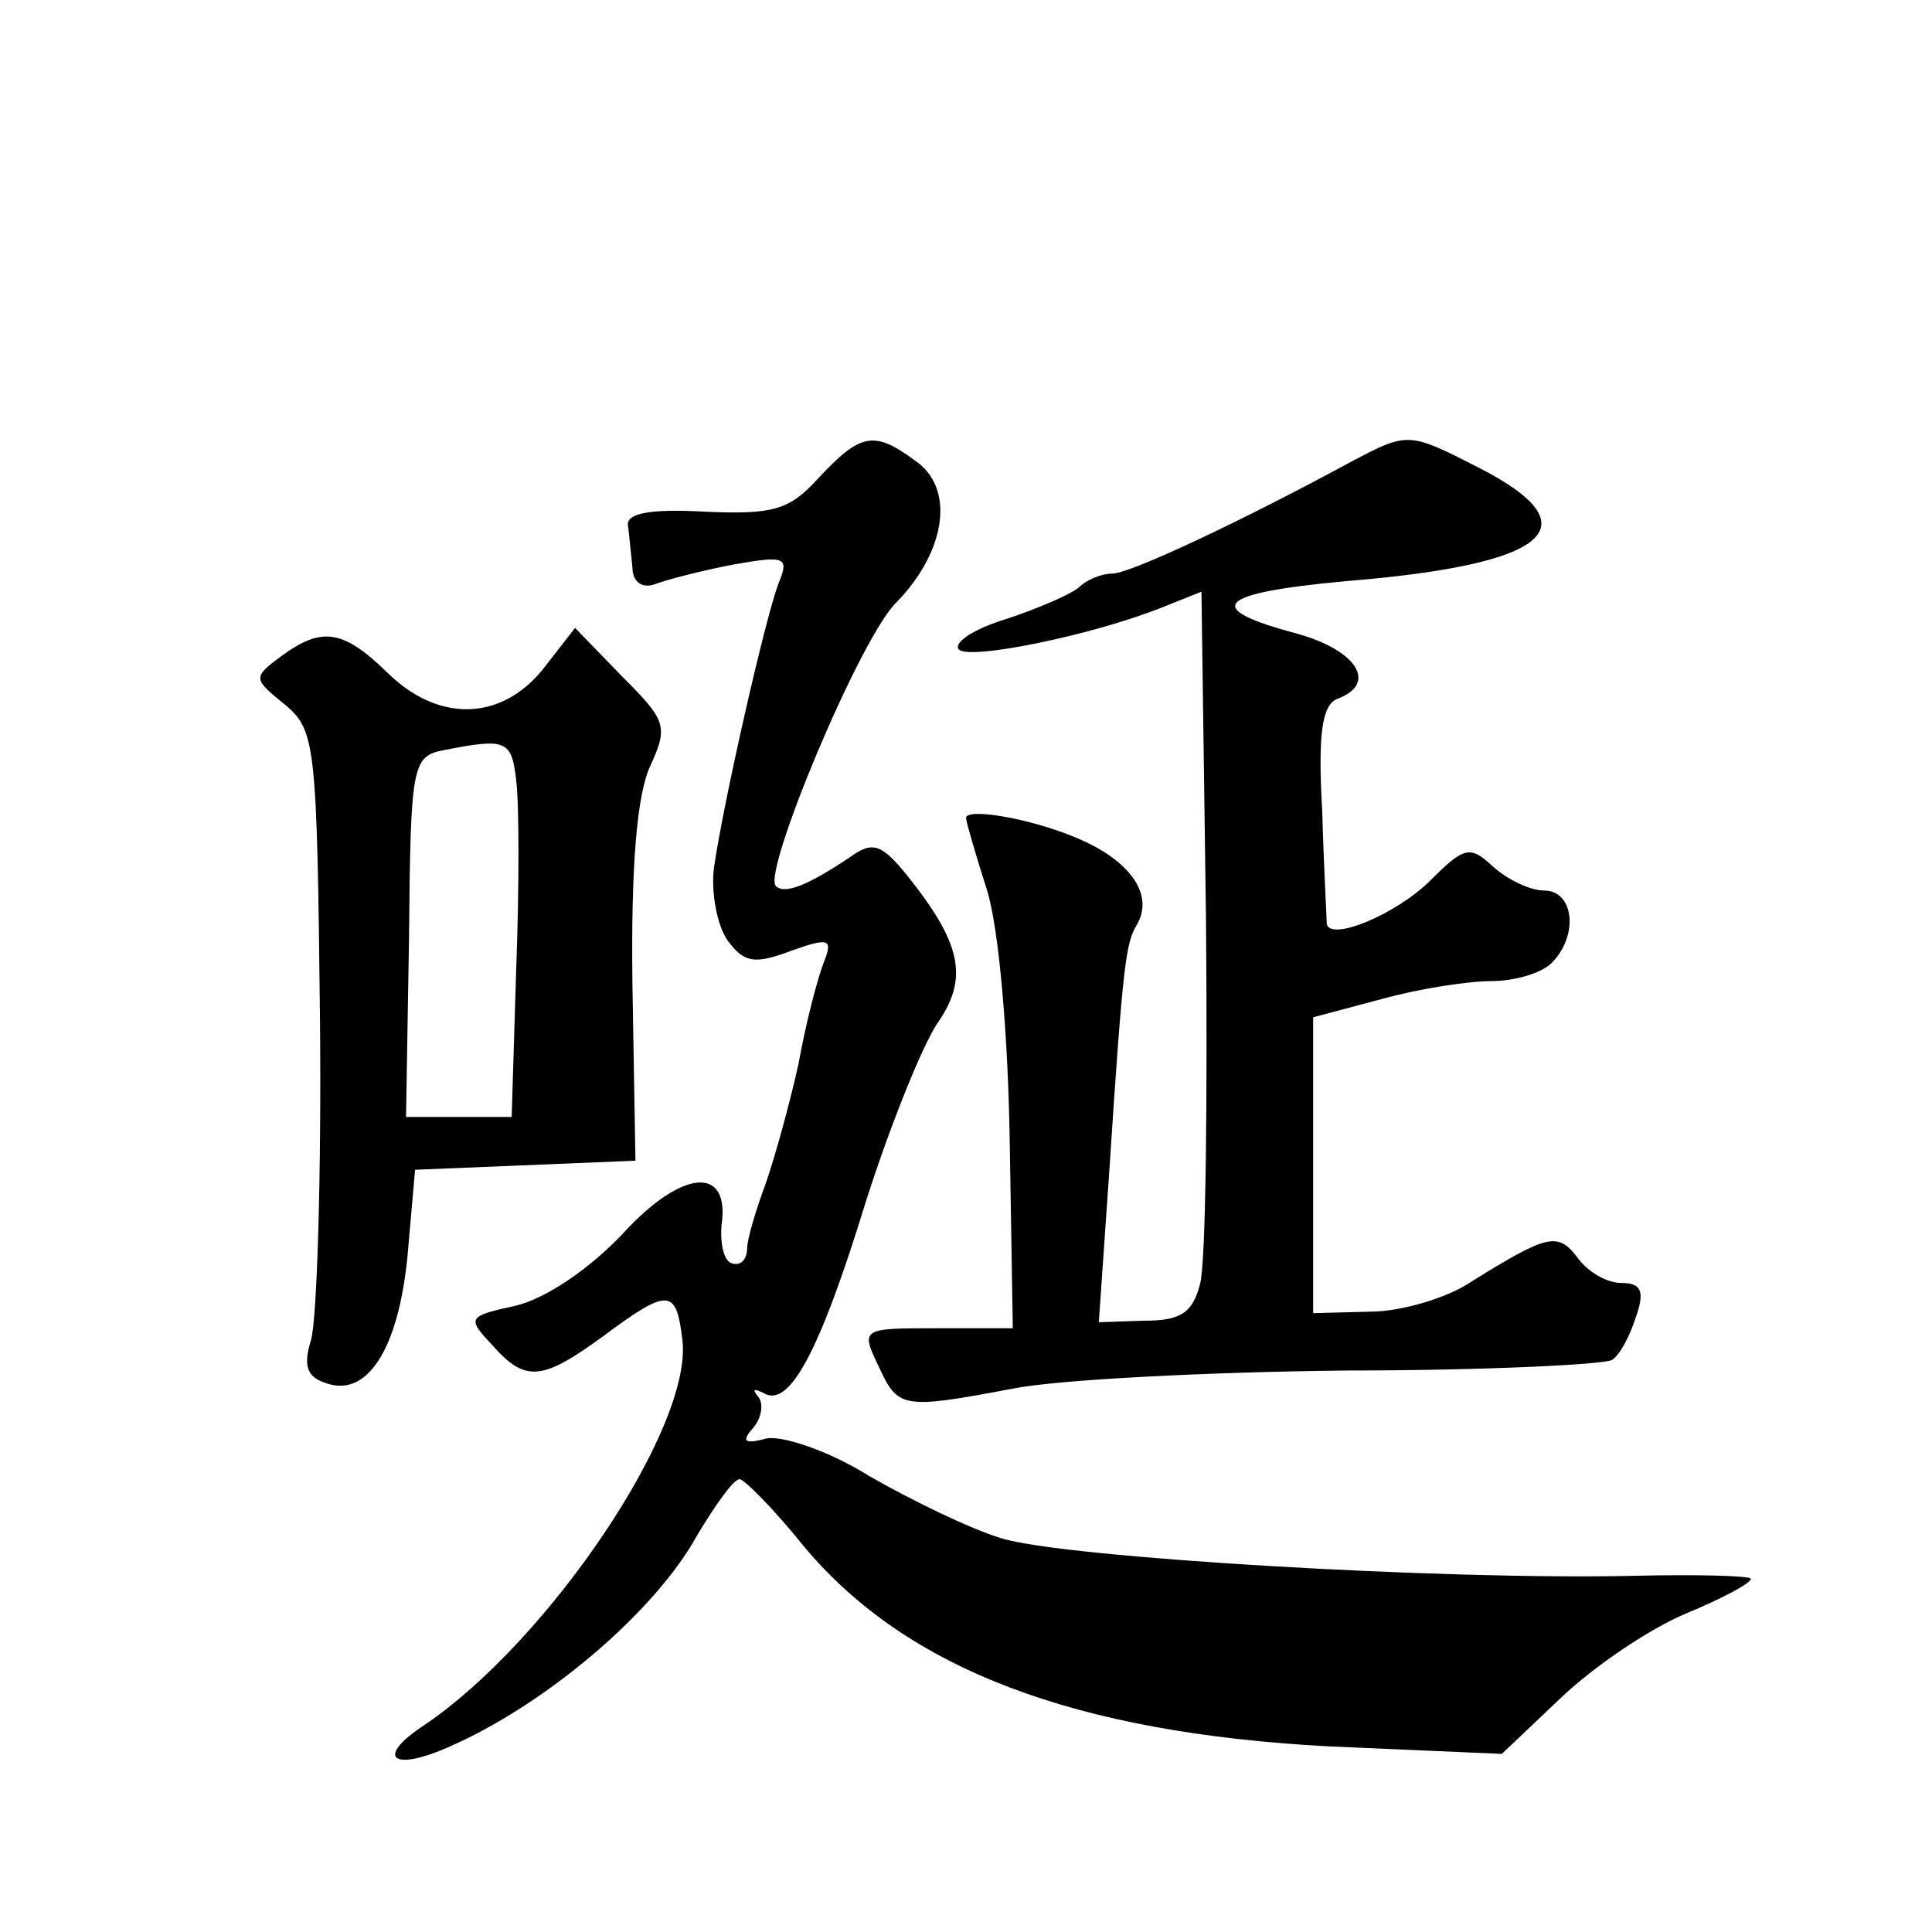 <?xml version="1.0" standalone="no"?>
<!DOCTYPE svg PUBLIC "-//W3C//DTD SVG 20010904//EN"
 "http://www.w3.org/TR/2001/REC-SVG-20010904/DTD/svg10.dtd">
<svg version="1.0" xmlns="http://www.w3.org/2000/svg"
 width="128pt" height="128pt" viewBox="0 0 128 128"
 preserveAspectRatio="xMidYMid meet">
<g transform="translate(0,128) scale(0.1,-0.1)"
fill="#0" stroke="none">
<path d="M542 963 c-19 -21 -30 -24 -75 -22 -36 2 -52 -1 -51 -9 1 -7 2 -19 3 -28
0 -10 7 -14 15 -11 8 3 31 9 52 13 34 6 37 5 30 -12 -9 -23 -37 -147 -43 -189 -2
-16 2 -38 9 -48 11 -15 18 -16 42 -7 25 9 28 8 22 -7 -4 -10 -12 -40 -17 -68 -6
-27 -16 -63 -22 -80 -6 -16 -12 -36 -12 -42 0 -7 -4 -12 -10 -10 -5 1 -8 12 -7
25 6 40 -26 38 -66 -6 -22 -23 -50 -42 -70 -47 -32 -7 -33 -8 -16 -26 22 -25 33
-24 74 6 43 32 48 31 52 -2 8 -57 -88 -200 -171 -256 -32 -21 -22 -31 15 -15 65
28 138 90 166 141 12 20 24 37 28 37 3 0 23 -20 43 -45 68 -81 179 -123 347 -132
l115 -5 39 37 c22 21 59 46 83 56 24 10 43 20 43 23 0 2 -35 3 -77 2 -126 -3 -380
12 -420 25 -20 6 -59 25 -87 41 -27 17 -58 27 -68 25 -15 -4 -17 -2 -9 7 6 7 7
17 3 21 -4 5 -2 5 4 2 17 -10 37 27 68 128 16 50 37 102 47 117 21 30 16 53 -20
98 -17 21 -23 23 -38 12 -27 -18 -43 -25 -49 -19 -9 9 56 165 80 188 33 34 39 76
12 94 -27 20 -36 18 -64 -12z M895 974 c-70 -38 -146 -74 -158 -74 -7 0 -17 -4
-22 -9 -6 -5 -27 -14 -48 -21 -20 -6 -35 -15 -32 -20 5 -8 89 9 136 28 l25 10 3
-217 c1 -119 0 -228 -4 -242 -5 -19 -13 -24 -37 -24 l-30 -1 7 101 c9 138 11 150
18 162 12 20 -4 43 -40 58 -31 13 -73 20 -73 13 0 -2 6 -23 14 -48 8 -26 14 -98
15 -168 l2 -122 -50 0 c-50 0 -51 0 -39 -25 13 -28 15 -29 89 -15 30 6 129 11 221
12 92 0 171 4 176 7 5 3 12 16 16 29 6 17 3 22 -10 22 -9 0 -22 7 -29 17 -13 17
-20 15 -70 -16 -16 -11 -47 -20 -67 -20 l-38 -1 0 98 0 98 45 12 c25 7 58 12 73
12 15 0 33 5 40 12 18 18 15 48 -5 48 -9 0 -24 7 -34 16 -15 14 -19 13 -41 -9 -23
-23 -67 -41 -69 -29 0 4 -2 38 -3 75 -3 51 0 70 10 74 27 10 13 32 -26 43 -64 17
-55 27 32 35 135 11 164 36 88 75 -47 24 -47 24 -85 4z M186 845 c-19 -14 -18 -15
3 -32 20 -17 21 -26 23 -208 1 -104 -2 -200 -6 -213 -5 -16 -3 -24 9 -28 28 -11
49 22 55 84 l5 57 73 3 73 3 -2 117 c-1 79 3 126 12 145 12 26 10 30 -19 59 l-31
32 -21 -27 c-28 -35 -70 -36 -104 -2 -29 28 -43 30 -70 10z m156 -82 c2 -16 2 -72
0 -125 l-3 -98 -35 0 -35 0 2 119 c1 114 2 120 23 124 41 8 45 7 48 -20z"/>
</g>
</svg>
